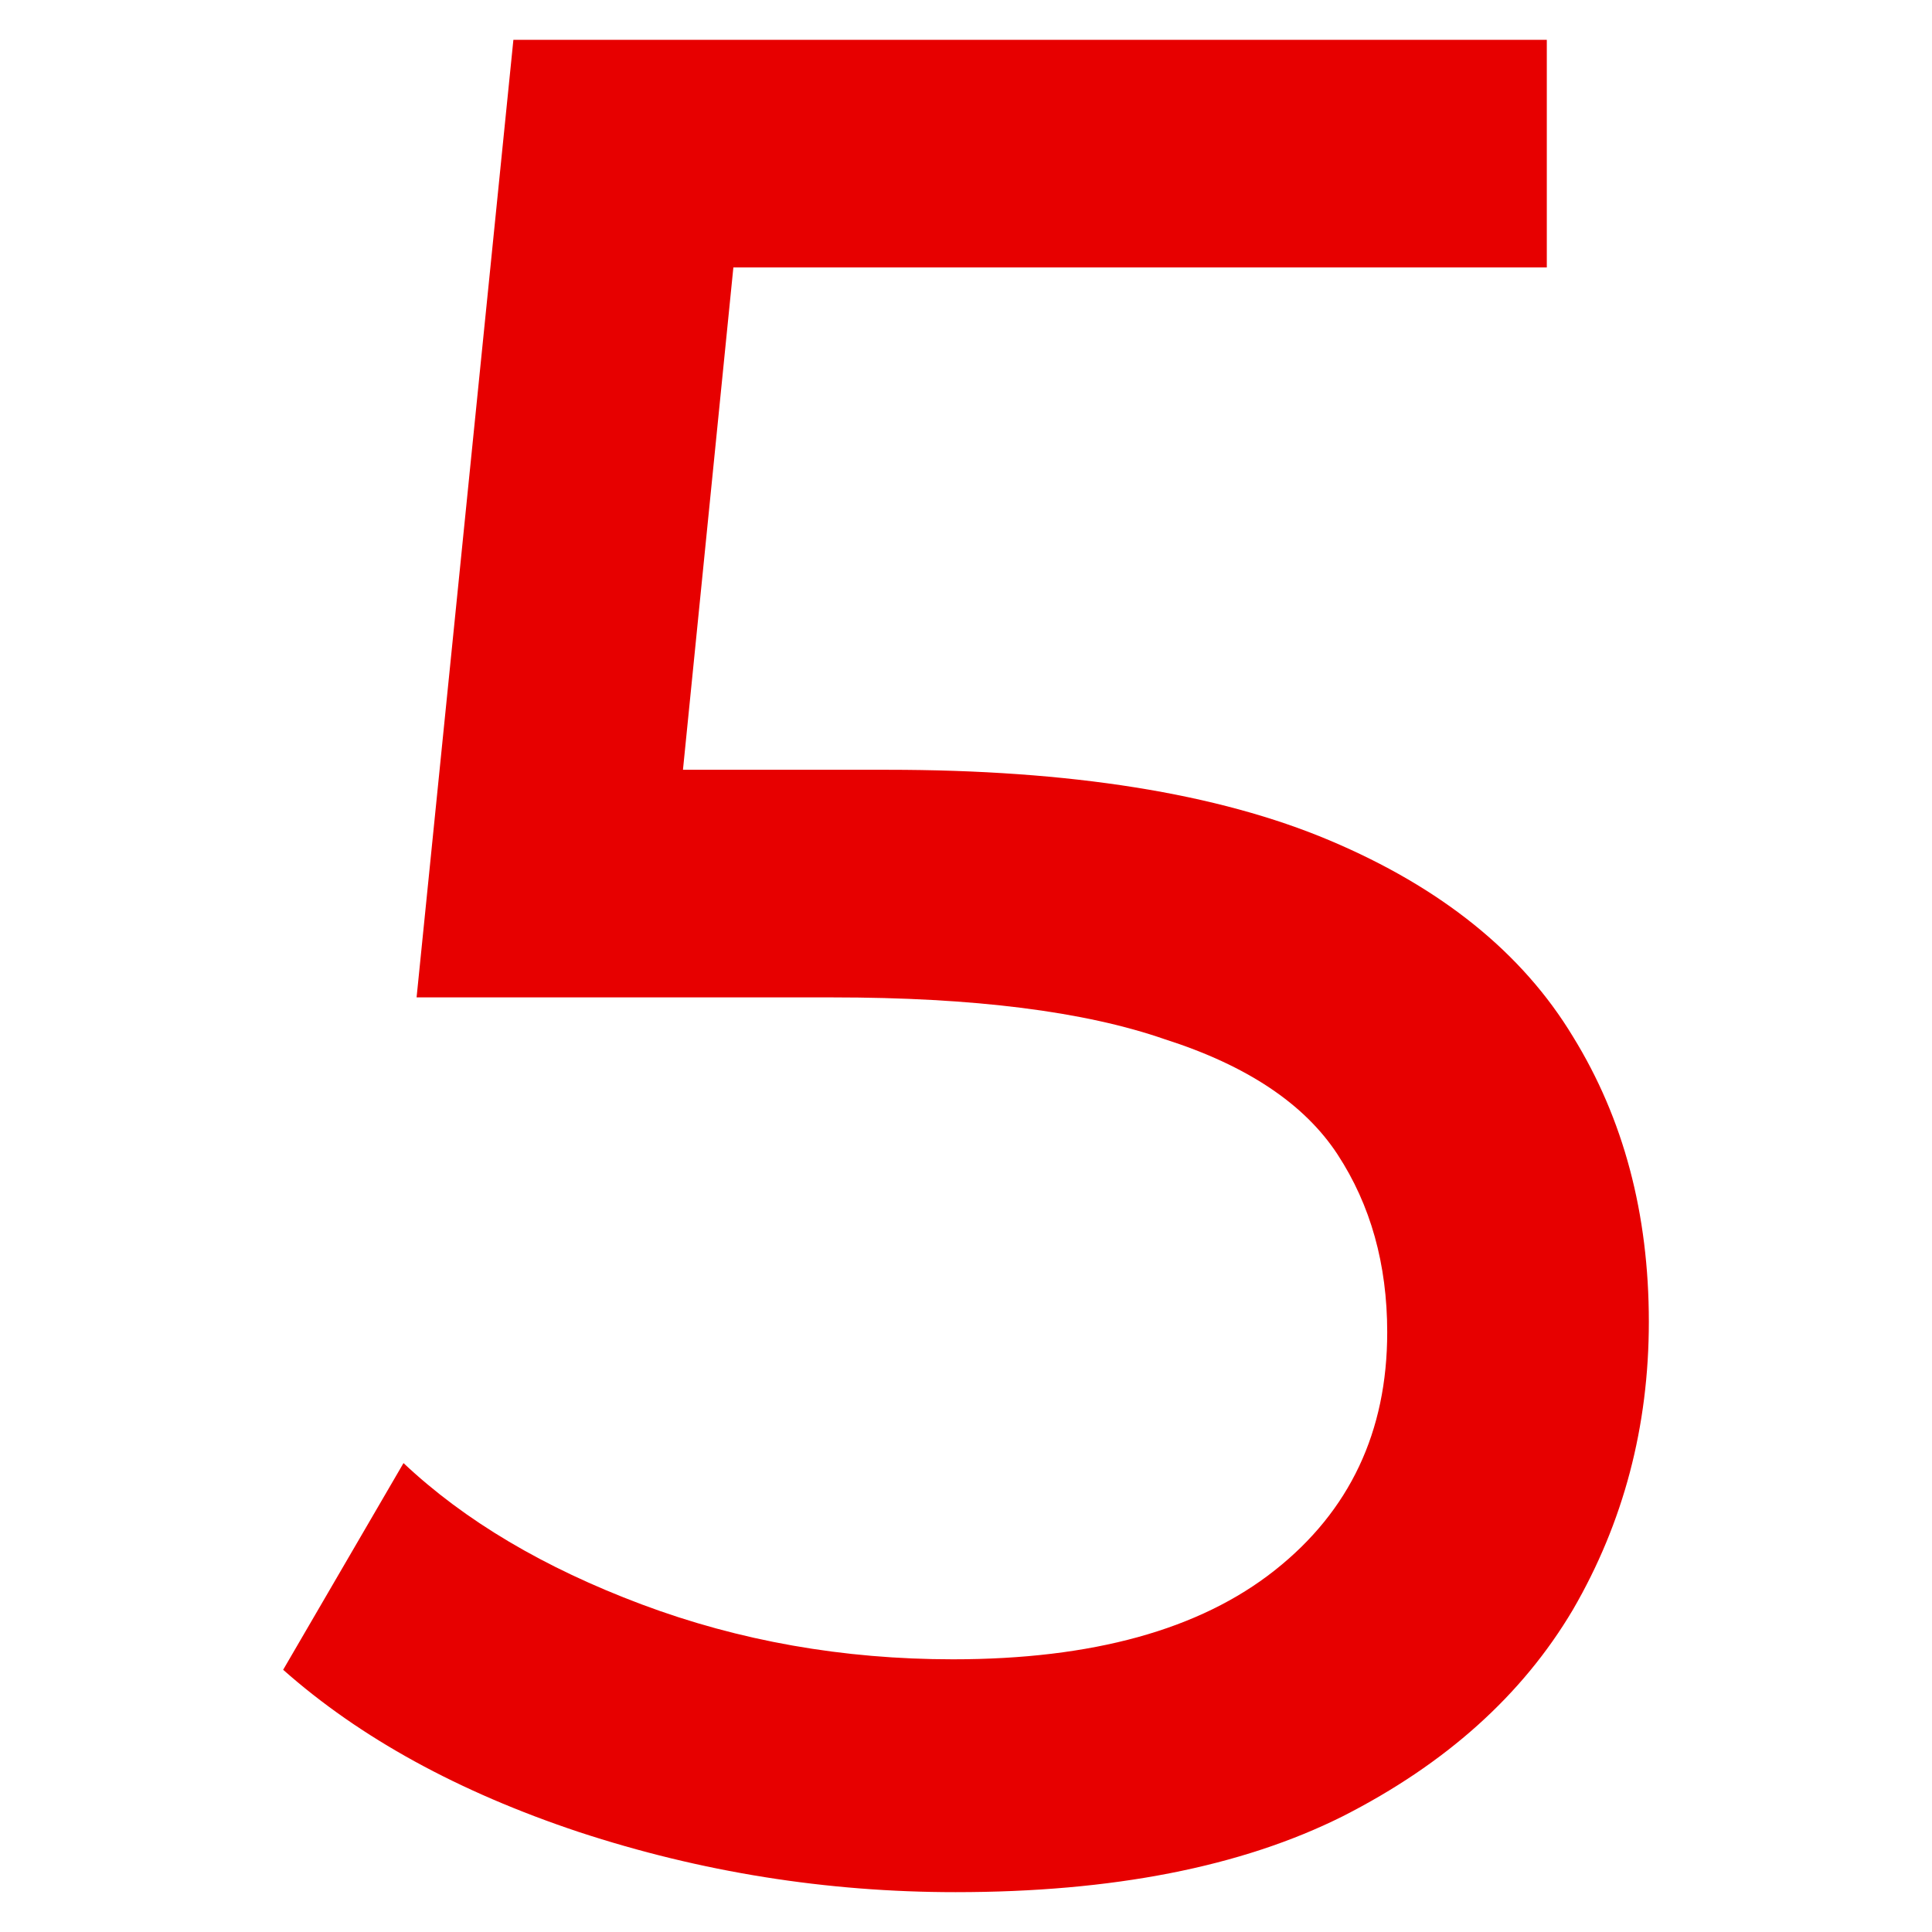 <svg width="48" height="48" viewBox="0 0 48 48" fill="none" xmlns="http://www.w3.org/2000/svg">
<path d="M23.74 47.01C20.534 47.01 17.413 46.512 14.38 45.515C11.39 44.519 8.942 43.175 7.035 41.485L10.025 36.35C11.542 37.78 13.514 38.95 15.94 39.86C18.367 40.77 20.945 41.225 23.675 41.225C27.142 41.225 29.807 40.489 31.67 39.015C33.533 37.542 34.465 35.57 34.465 33.1C34.465 31.41 34.053 29.937 33.23 28.68C32.407 27.424 30.977 26.47 28.94 25.82C26.947 25.127 24.195 24.78 20.685 24.78H10.35L12.755 0.99H38.43V6.645H15.16L18.54 3.46L16.655 22.245L13.275 19.125H22.05C26.6 19.125 30.262 19.71 33.035 20.88C35.809 22.05 37.824 23.675 39.08 25.755C40.337 27.792 40.965 30.154 40.965 32.84C40.965 35.44 40.337 37.824 39.08 39.99C37.824 42.114 35.917 43.825 33.36 45.125C30.847 46.382 27.64 47.01 23.74 47.01Z" fill="#E70000"/>
</svg>

